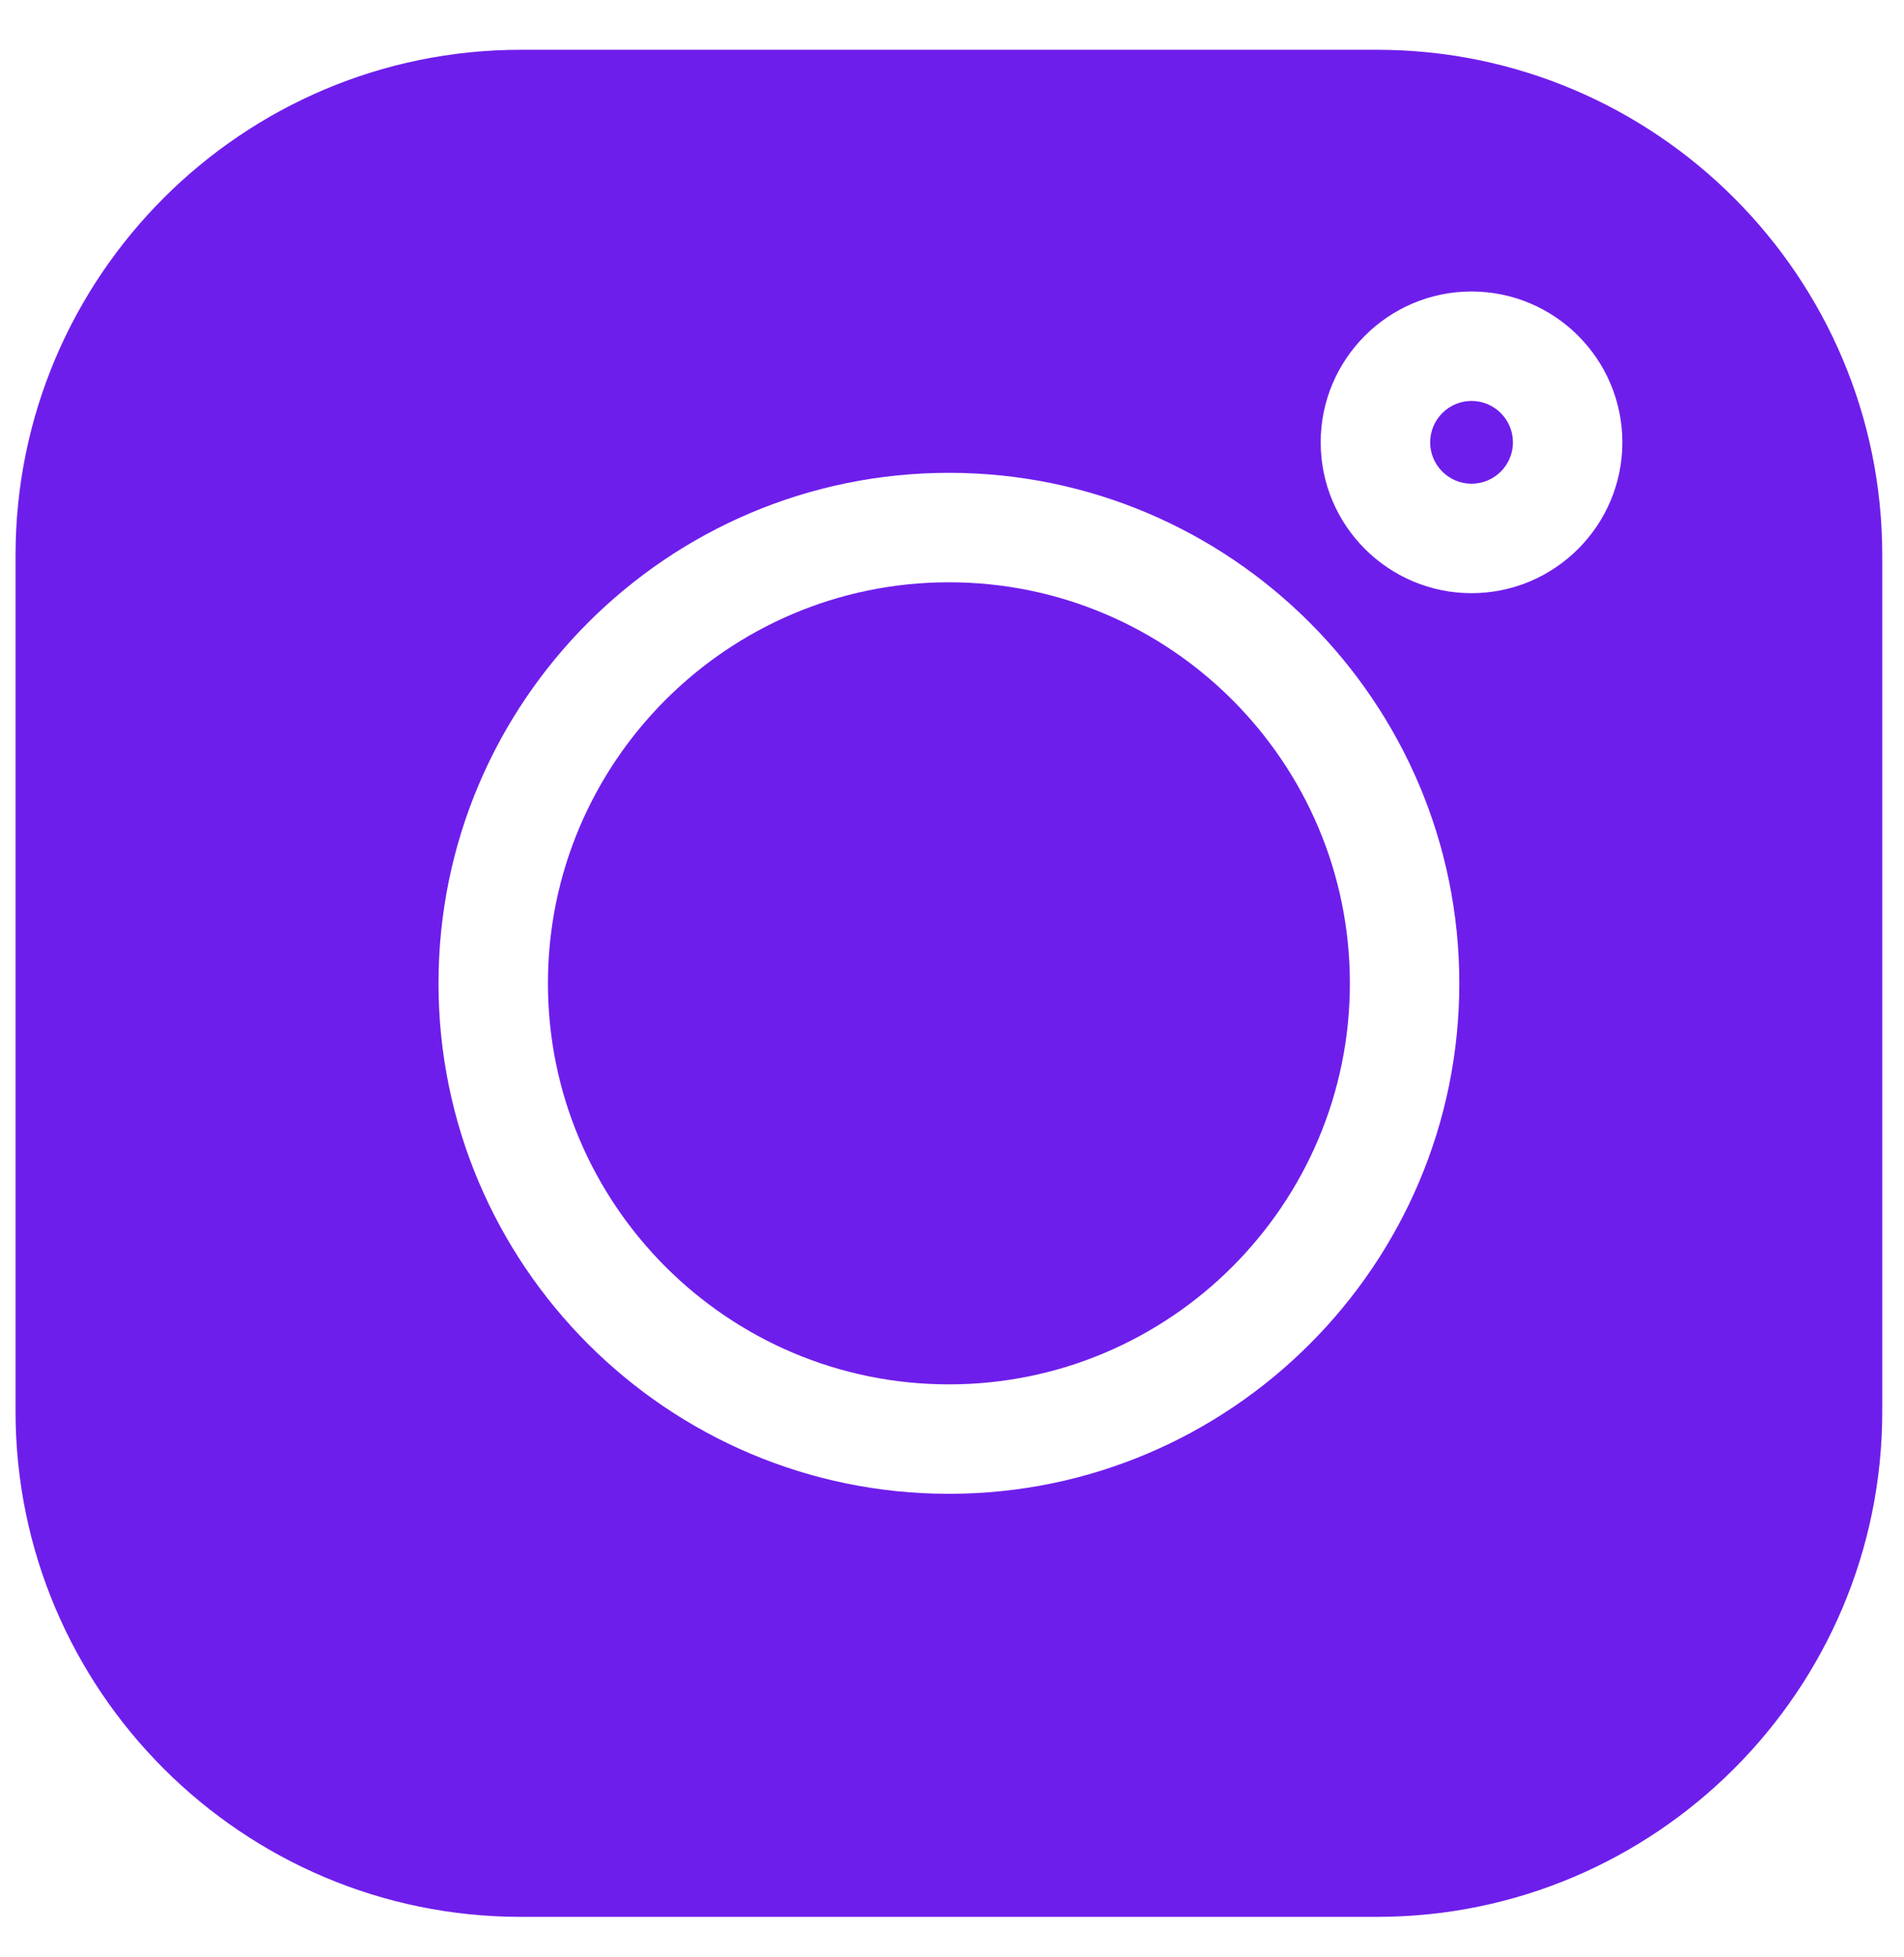 <svg width="36" height="37" viewBox="0 0 36 37" fill="none" xmlns="http://www.w3.org/2000/svg">
<g clip-path="url(#clip0)">
<path d="M26.035 0.941H9.848C4.58 0.941 0.294 5.227 0.294 10.495V26.681C0.294 31.949 4.58 36.235 9.848 36.235H26.035C31.303 36.235 35.589 31.949 35.589 26.681V10.495C35.589 5.227 31.303 0.941 26.035 0.941V0.941ZM17.942 28.238C12.62 28.238 8.291 23.909 8.291 18.588C8.291 13.267 12.62 8.938 17.942 8.938C23.263 8.938 27.592 13.267 27.592 18.588C27.592 23.909 23.263 28.238 17.942 28.238ZM27.823 11.213C26.25 11.213 24.971 9.934 24.971 8.362C24.971 6.789 26.25 5.51 27.823 5.51C29.395 5.51 30.675 6.789 30.675 8.362C30.675 9.934 29.395 11.213 27.823 11.213Z" fill="#6E1EEB"/>
<path d="M17.942 11.007C13.761 11.007 10.36 14.408 10.36 18.588C10.36 22.768 13.761 26.169 17.942 26.169C22.122 26.169 25.523 22.768 25.523 18.588C25.523 14.408 22.122 11.007 17.942 11.007Z" fill="#6E1EEB"/>
<path d="M27.823 7.579C27.392 7.579 27.041 7.93 27.041 8.362C27.041 8.793 27.392 9.144 27.823 9.144C28.255 9.144 28.606 8.793 28.606 8.362C28.606 7.93 28.255 7.579 27.823 7.579Z" fill="#6E1EEB"/>
</g>
<defs>
<clipPath id="clip0">
<rect width="35.294" height="35.294" fill="#6E1EEB" transform="translate(0.294 0.941)"/>
</clipPath>
</defs>
</svg>
